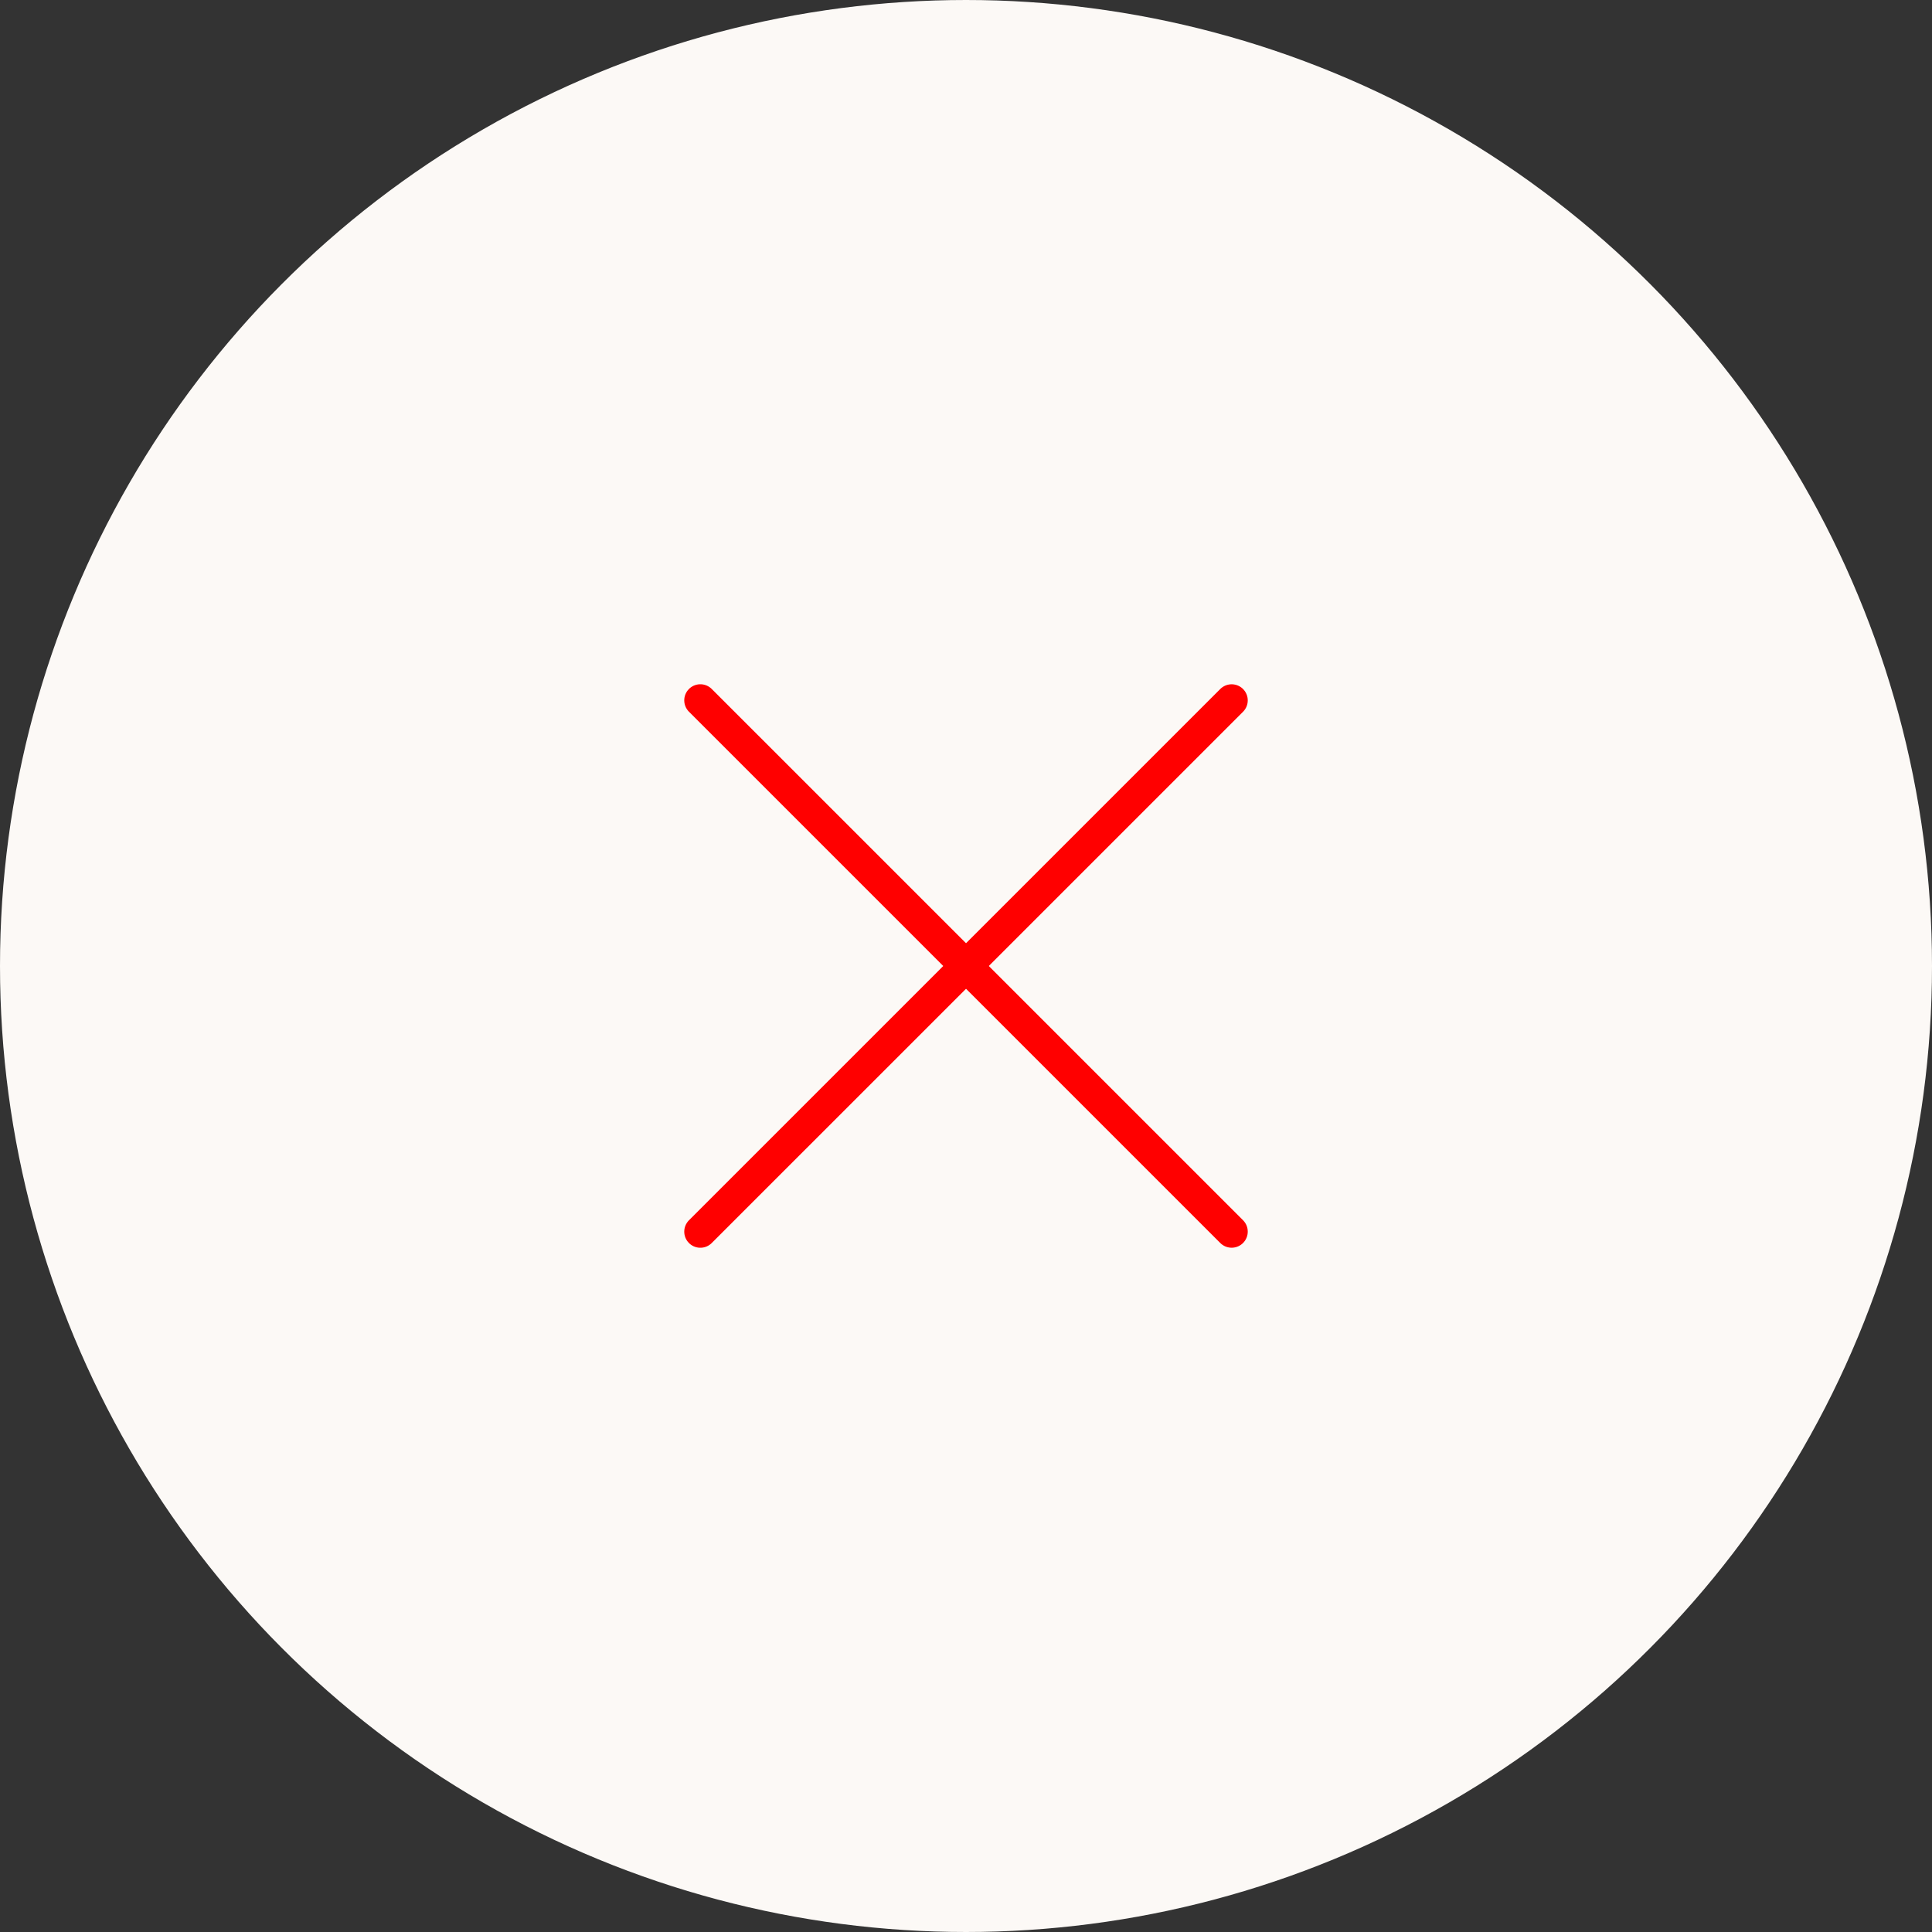 <?xml version="1.0" encoding="UTF-8"?> <svg xmlns="http://www.w3.org/2000/svg" width="60" height="60" viewBox="0 0 60 60" fill="none"><rect x="0" y="0" width="60" height="60" fill="#333333" stroke="none"/> <circle cx="30" cy="30" r="29.5" fill="#FCF9F6" stroke="#FCF9F6"></circle> <path d="M21.75 21.75L38.25 38.249" stroke="#FF0000" stroke-linecap="round" stroke-linejoin="round"></path> <path d="M21.75 38.25L38.25 21.751" stroke="#FF0000" stroke-linecap="round" stroke-linejoin="round"></path> </svg> 